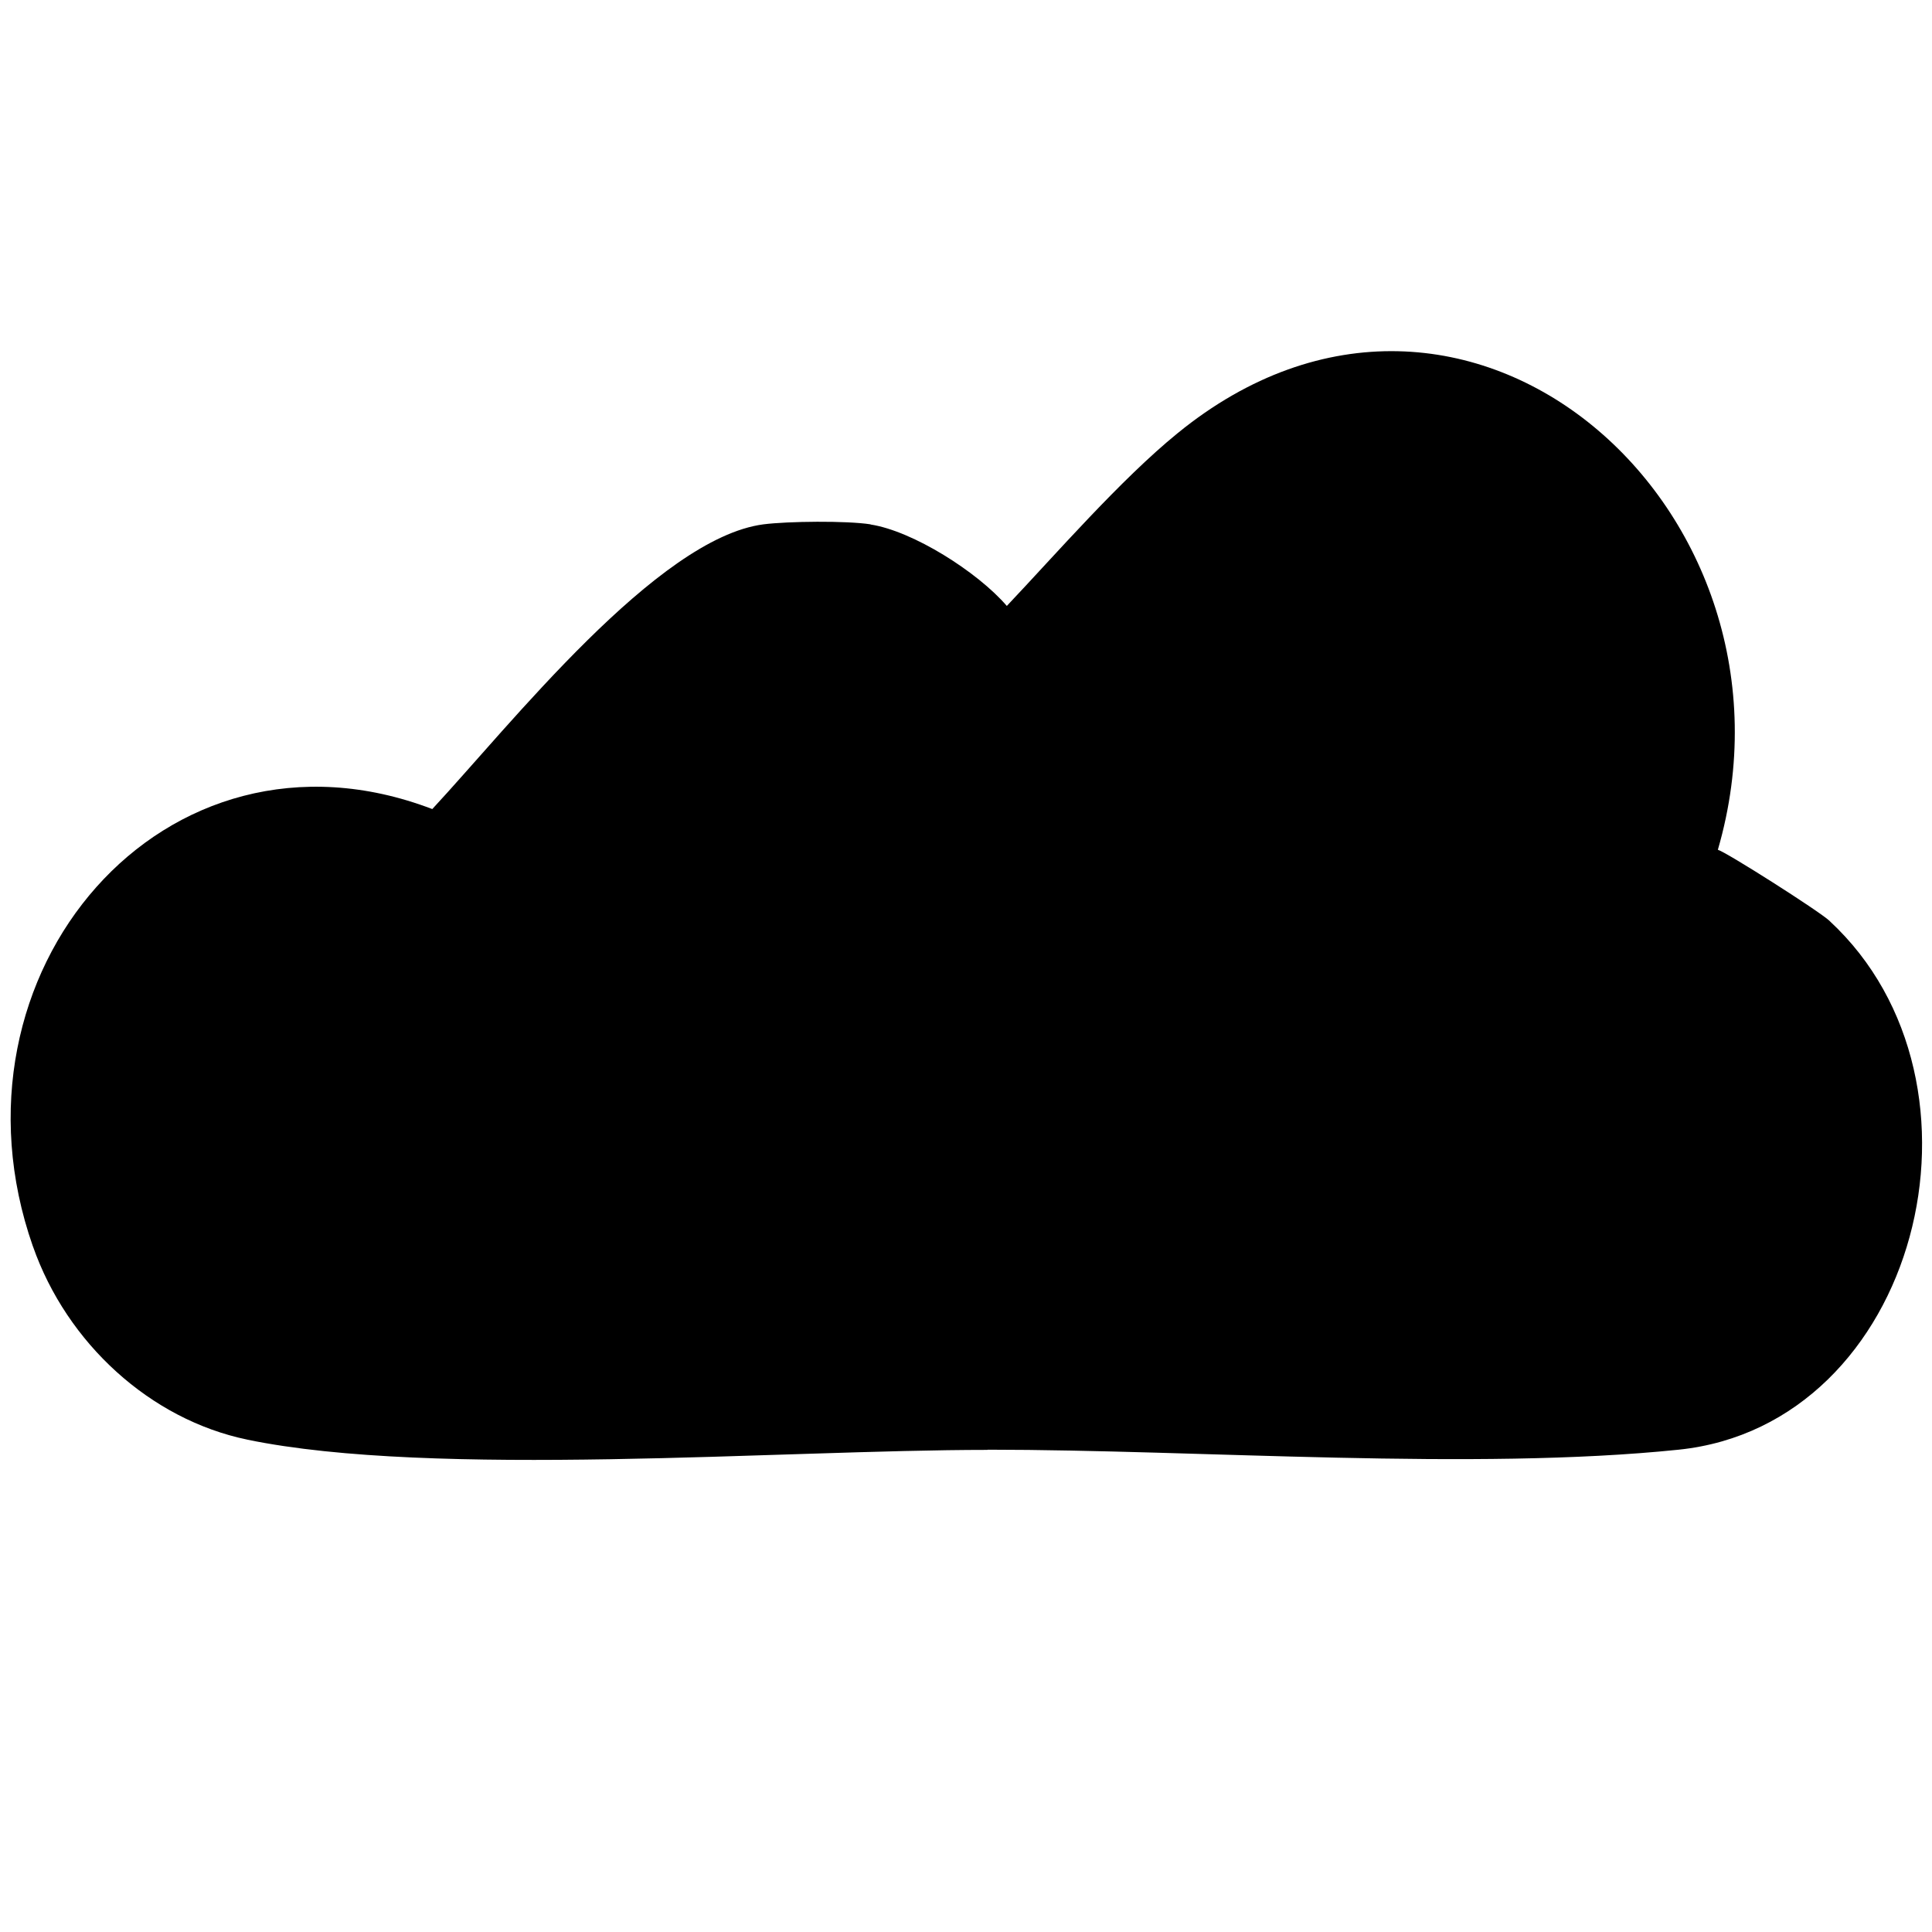 <?xml version="1.0" encoding="UTF-8"?>
<svg id="_图层_1" xmlns="http://www.w3.org/2000/svg" version="1.1" viewBox="0 0 500 500">
  <!-- Generator: Adobe Illustrator 29.4.0, SVG Export Plug-In . SVG Version: 2.1.0 Build 152)  -->
  <path d="M473.51,238.34h0c-2.79-2.6-26.79-17.84-28.93-18.42,25.46-87.61-65-168.84-139.84-107.79-14.81,12.06-31.45,31.25-44.17,44.68h-.01s0,0,0,0c-7.58-8.8-24.32-19.39-35.26-21.07v-.04c-6.21-.97-21.37-.81-27.73,0-27.53,3.61-65.59,52.06-85.69,73.68h-.02s0,0,0,0c-69.31-26.46-128.08,42.64-103.35,113.17,0,0,0,0,.01,0,8.8,25.14,30.43,44.83,55.46,50.02.02-.02.03-.03.05-.05l-.04.06c48.29,9.98,138.2,2.65,191.53,2.65.06-.02.11-.03.16-.05,55.18.01,125.64,5.49,178.74,0,61.98-6.41,84.42-94.85,39.08-136.83ZM444.57,219.91h0s0,0-.01,0h.01Z"/>
</svg>